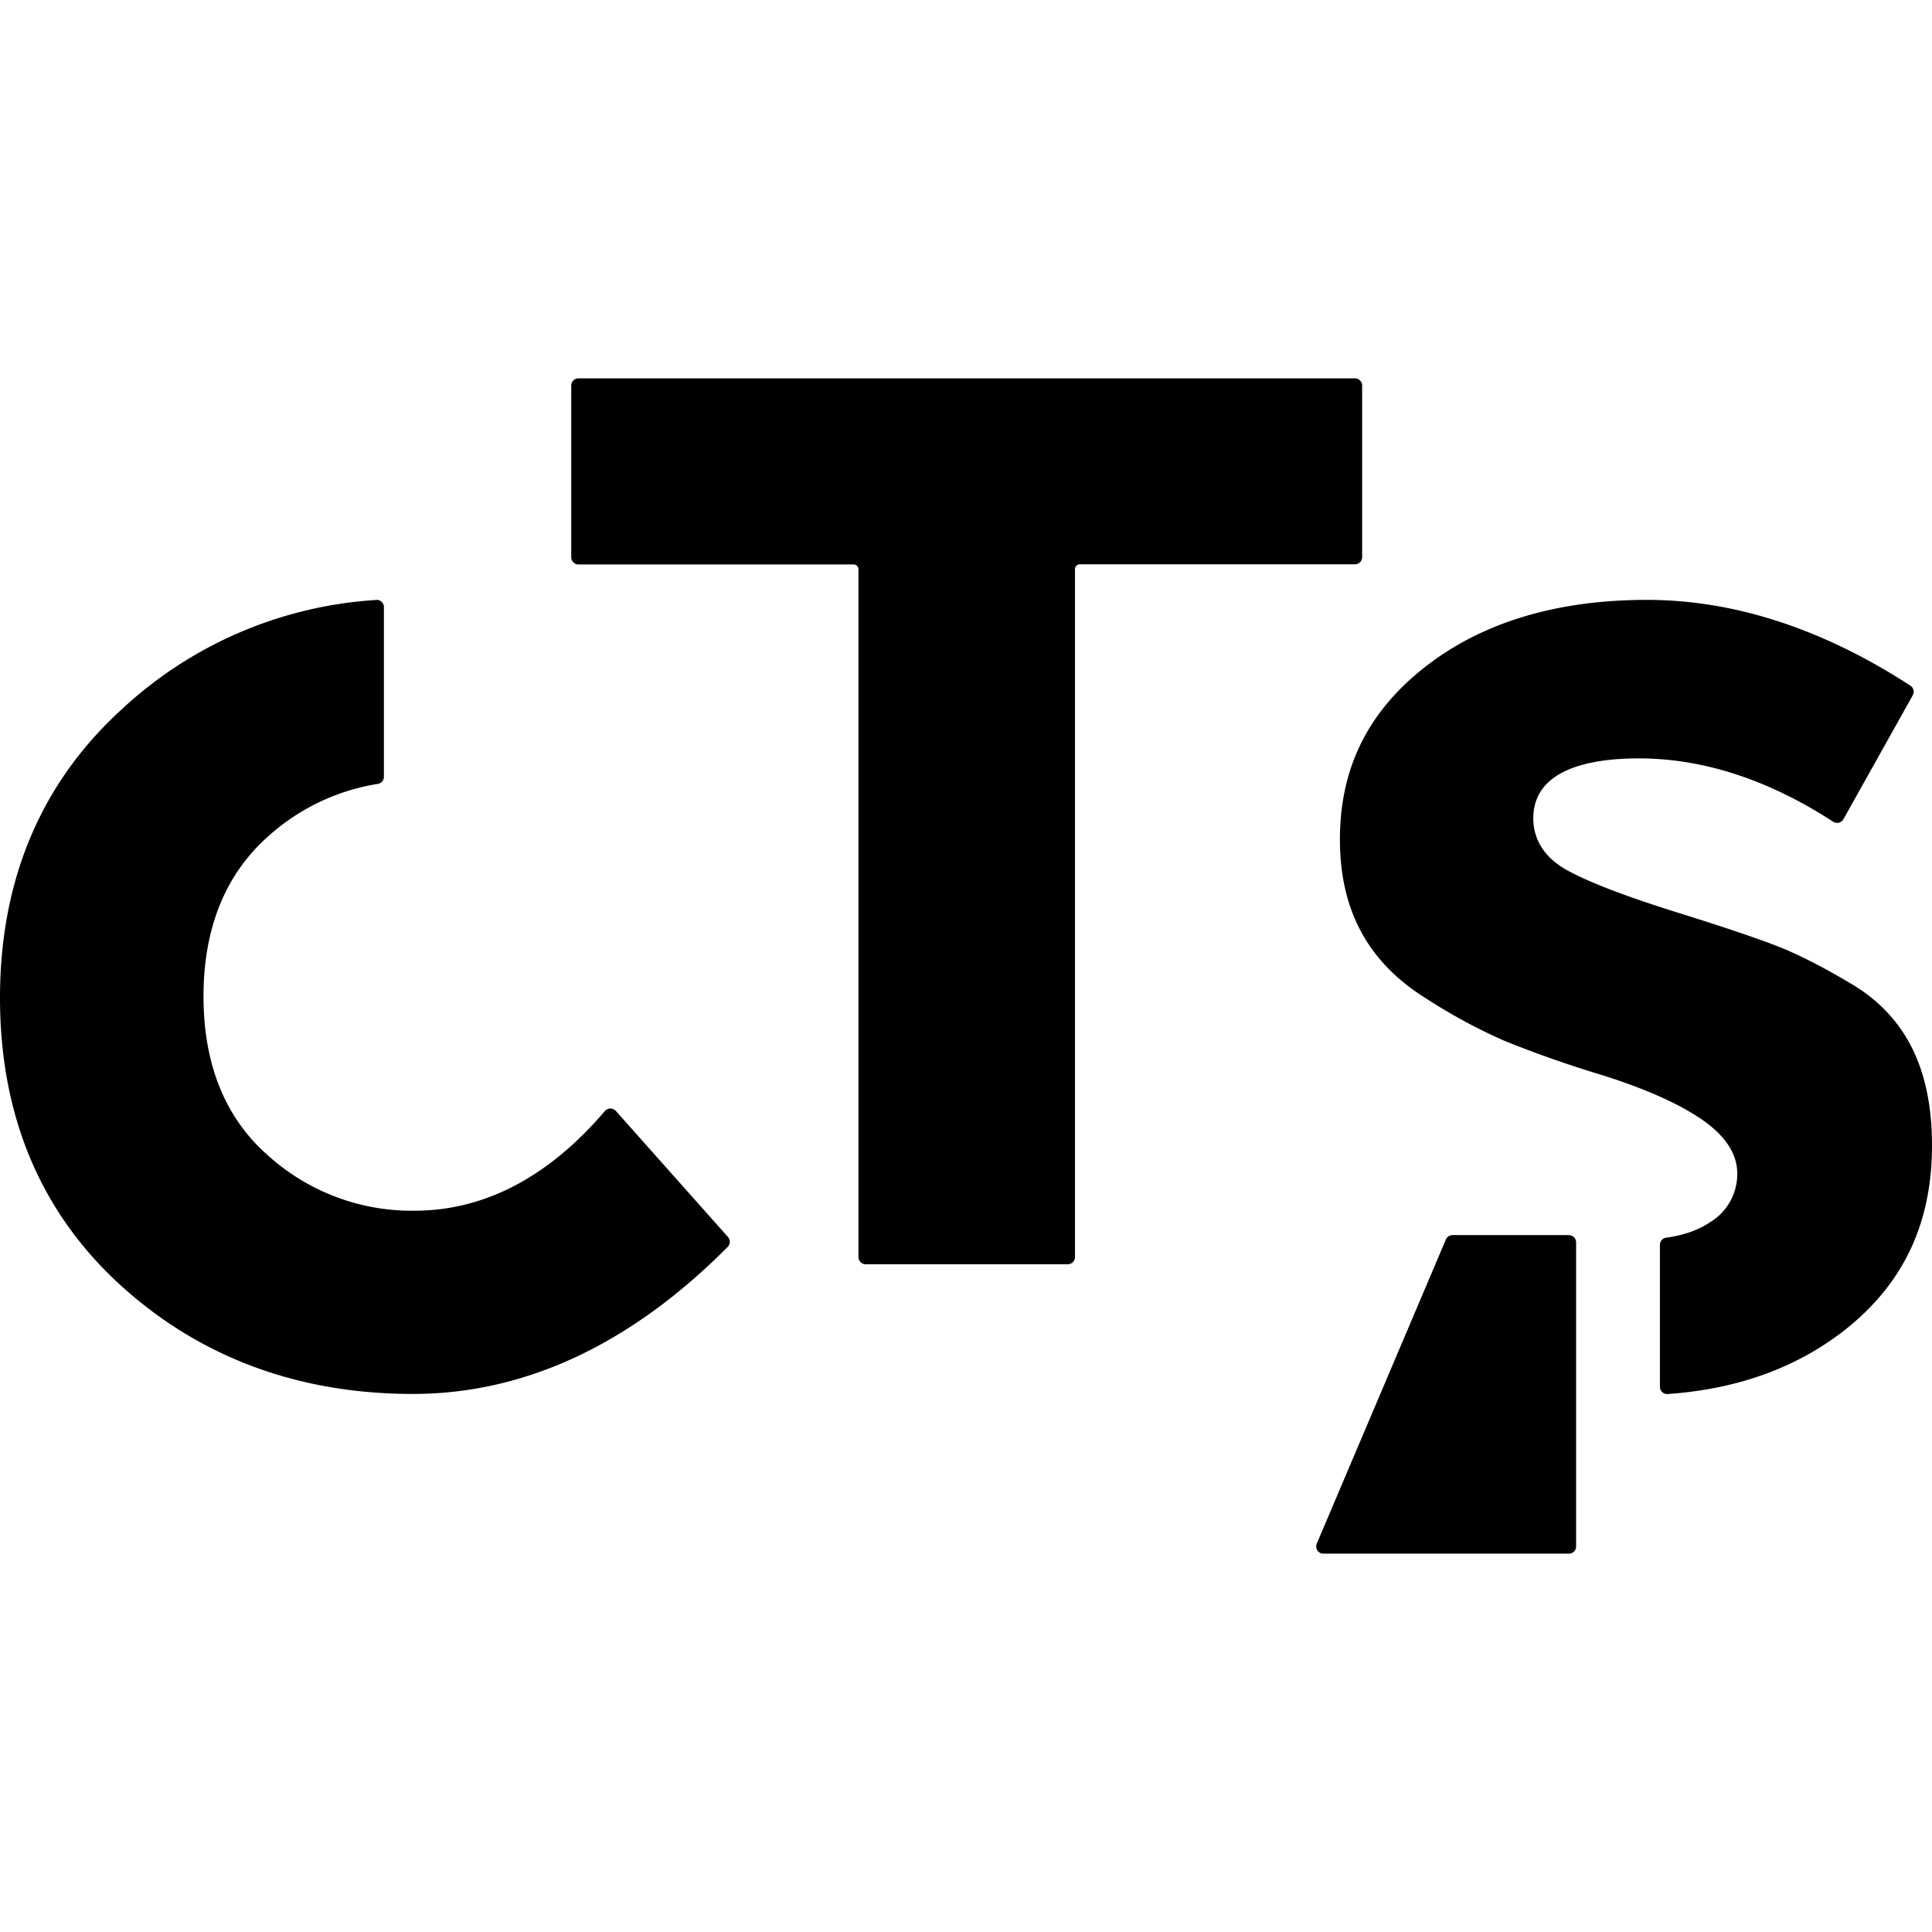<svg xmlns="http://www.w3.org/2000/svg" width="1em" height="1em" viewBox="0 0 24 24"><path fill="currentColor" d="M19.489 15.344c.05 0 .09.04.09.09v3.776c0 .05-.04.09-.09.09H16.44a.09.09 0 0 1-.075-.04a.09.09 0 0 1-.007-.086l1.603-3.776a.09.09 0 0 1 .083-.055h1.444zm.97-7.892c1.083 0 2.183.358 3.272 1.065a.09.09 0 0 1 .03.12l-.86 1.537a.09.09 0 0 1-.13.033c-.803-.522-1.615-.786-2.412-.786c-.6 0-1.312.13-1.312.746c0 .188.074.454.427.647c.27.147.704.314 1.326.51c.61.19 1.047.338 1.302.439s.564.26.918.472c.66.402.98 1.053.98 1.994c0 .944-.337 1.68-1.03 2.25c-.604.494-1.36.776-2.253.838a.09.09 0 0 1-.097-.09v-1.762a.09.09 0 0 1 .078-.09q.33-.046.55-.195a.7.7 0 0 0 .333-.6q0-.374-.45-.68c-.286-.195-.703-.38-1.24-.548a14 14 0 0 1-1.22-.43a7 7 0 0 1-.956-.519c-.72-.448-1.07-1.094-1.07-1.975c0-.884.346-1.585 1.058-2.143c.707-.553 1.633-.833 2.755-.833zm-15.786 0a.09.09 0 0 1 .096.09v2.106a.09.09 0 0 1-.076.09a2.66 2.66 0 0 0-1.38.668c-.52.471-.785 1.134-.785 1.971s.264 1.498.786 1.963c.5.458 1.155.708 1.832.7c.87 0 1.666-.416 2.368-1.238a.1.1 0 0 1 .068-.032a.1.1 0 0 1 .068.03l1.393 1.566a.09.09 0 0 1-.004.124c-1.204 1.212-2.52 1.826-3.91 1.826c-1.43 0-2.658-.459-3.644-1.362C.5 15.05 0 13.854 0 12.395S.506 9.733 1.503 8.82a5.1 5.1 0 0 1 3.17-1.367ZM16.831 4.7c.05 0 .09.04.09.09v2.13c0 .05-.04.09-.09.09h-3.417a.06.06 0 0 0-.06.06v8.545c0 .05-.04.09-.09.09h-2.51a.09.09 0 0 1-.09-.09V7.072a.06.06 0 0 0-.06-.06H7.186a.09.09 0 0 1-.09-.09V4.79a.09.09 0 0 1 .09-.09z"/></svg>